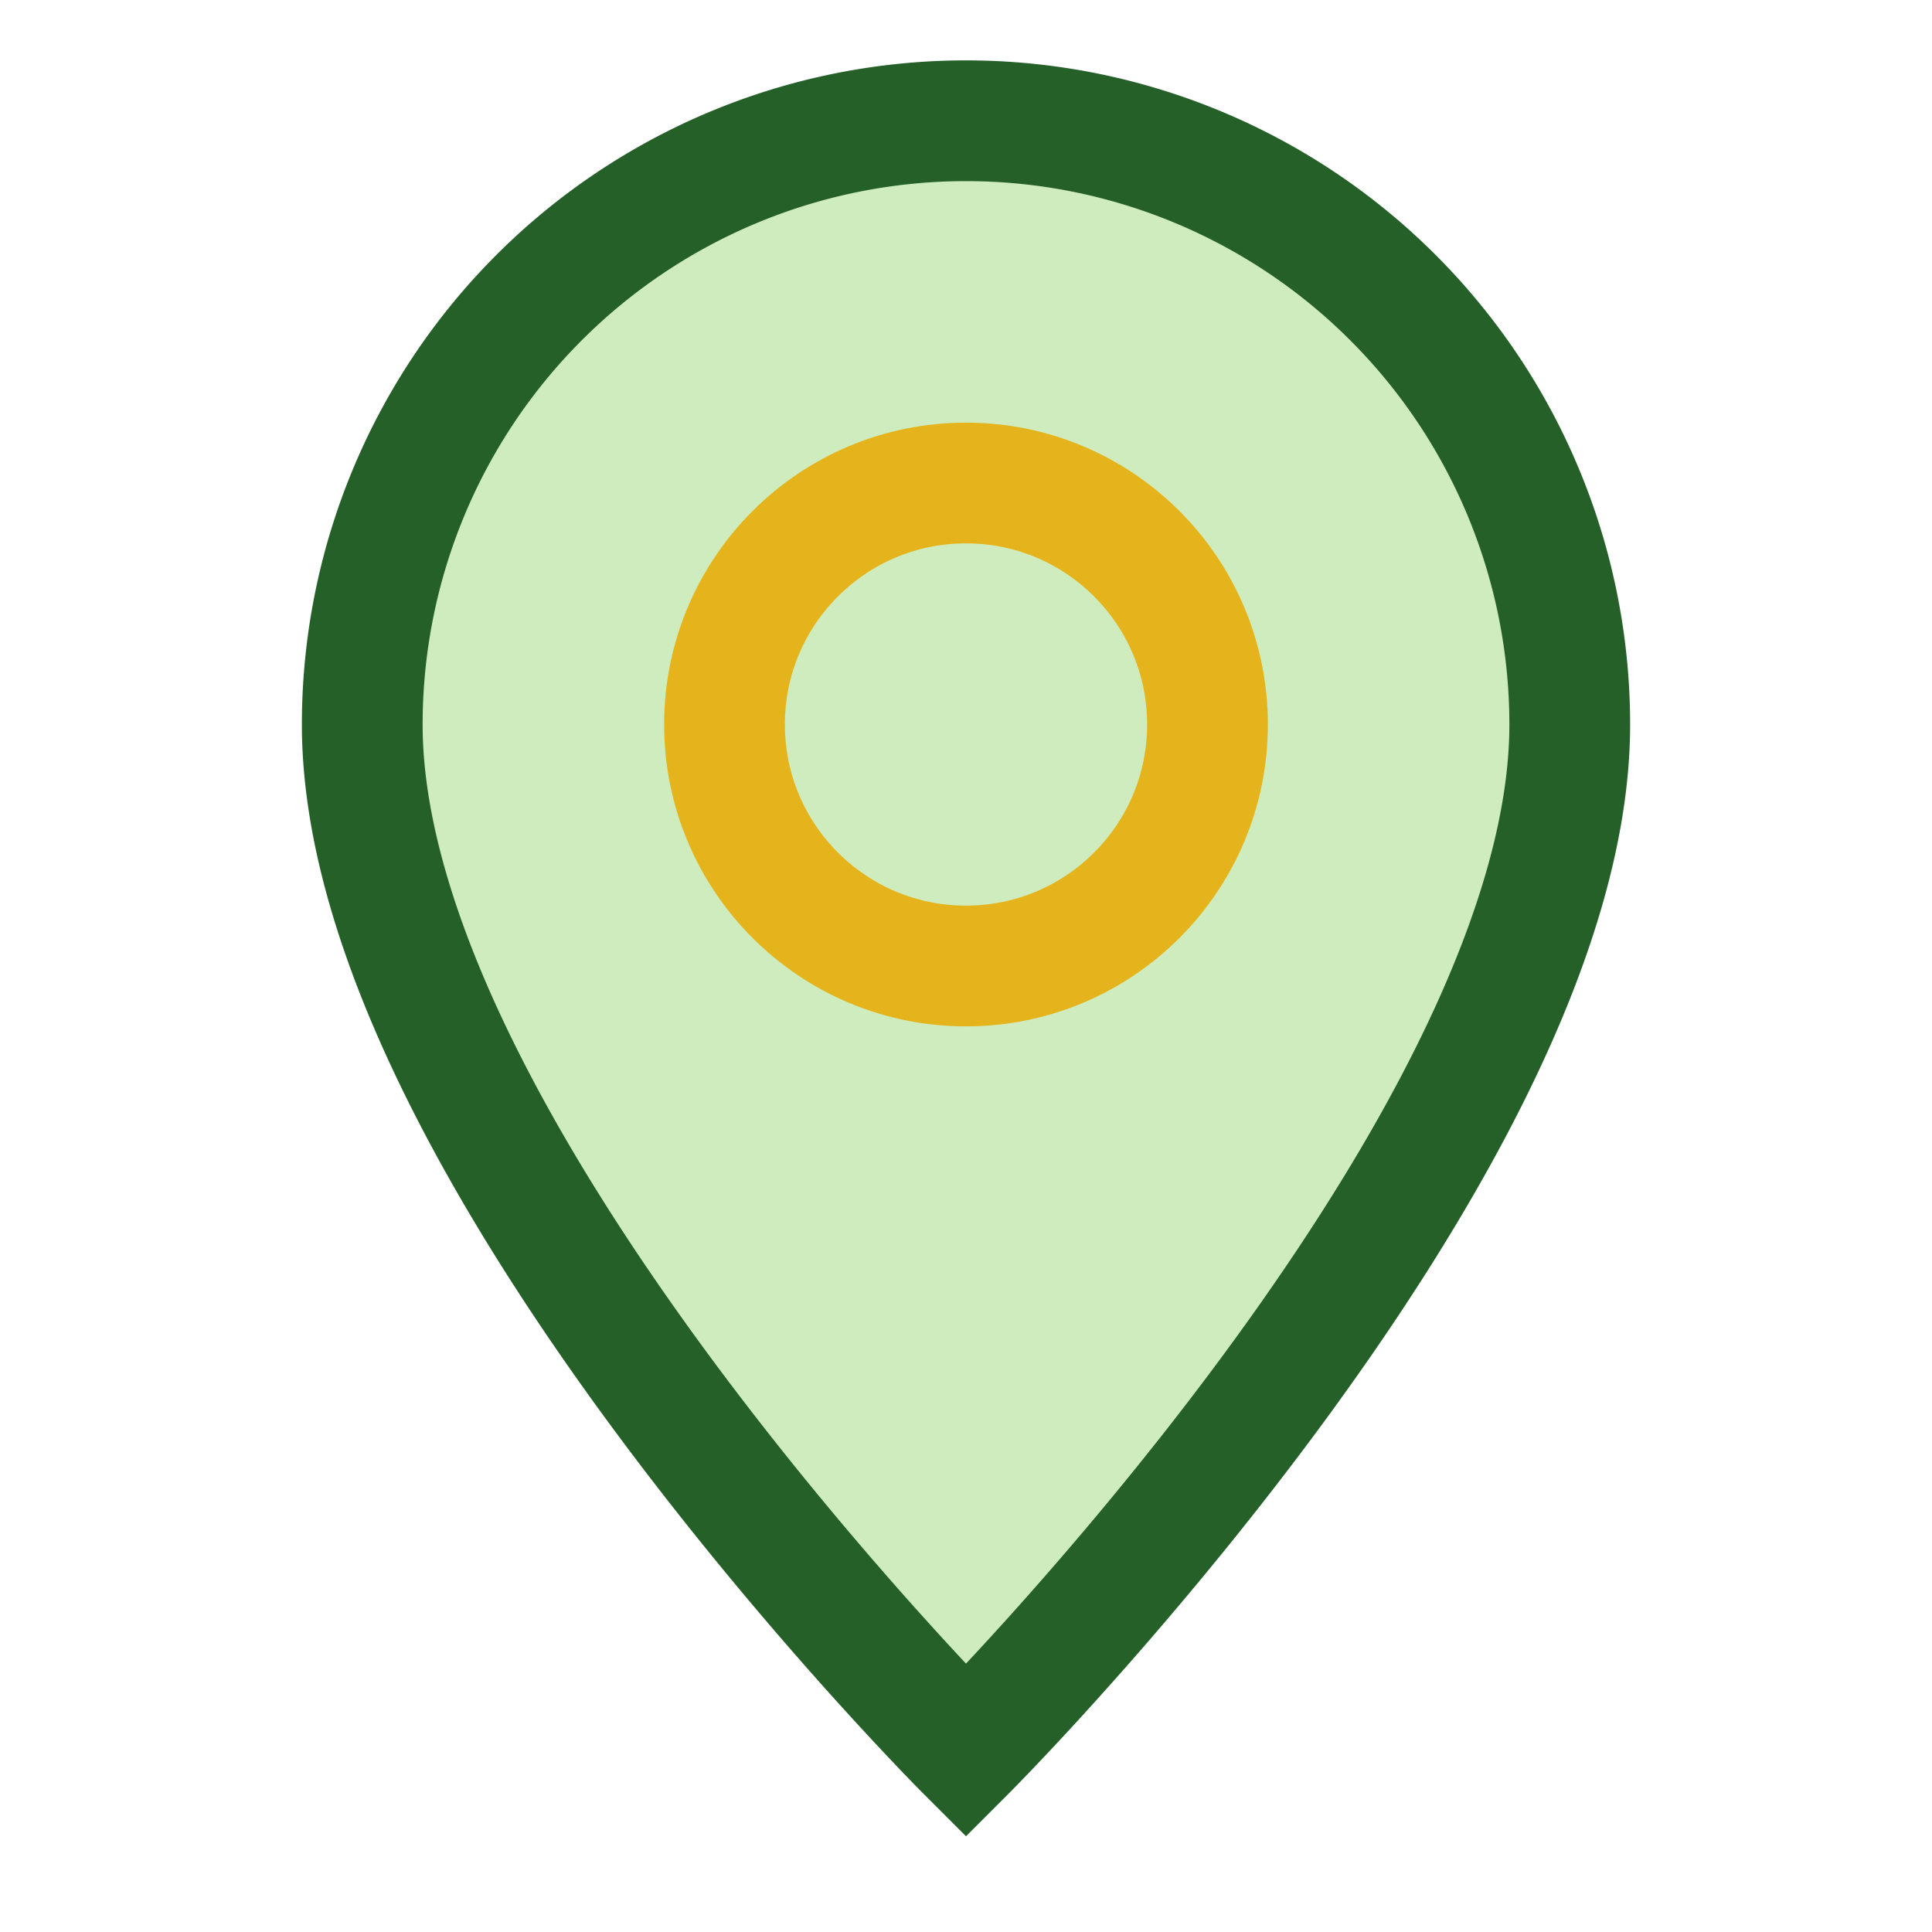 <?xml version="1.0" encoding="UTF-8"?>
<svg xmlns="http://www.w3.org/2000/svg" width="32" height="32" viewBox="0 0 32 32"><path d="M16 29S6 19 6 12a10 10 0 1 1 20 0c0 7-10 17-10 17z" fill="#CFECBE" stroke="#256029" stroke-width="2"/><circle cx="16" cy="12" r="4" fill="none" stroke="#E5B41C" stroke-width="2"/></svg>